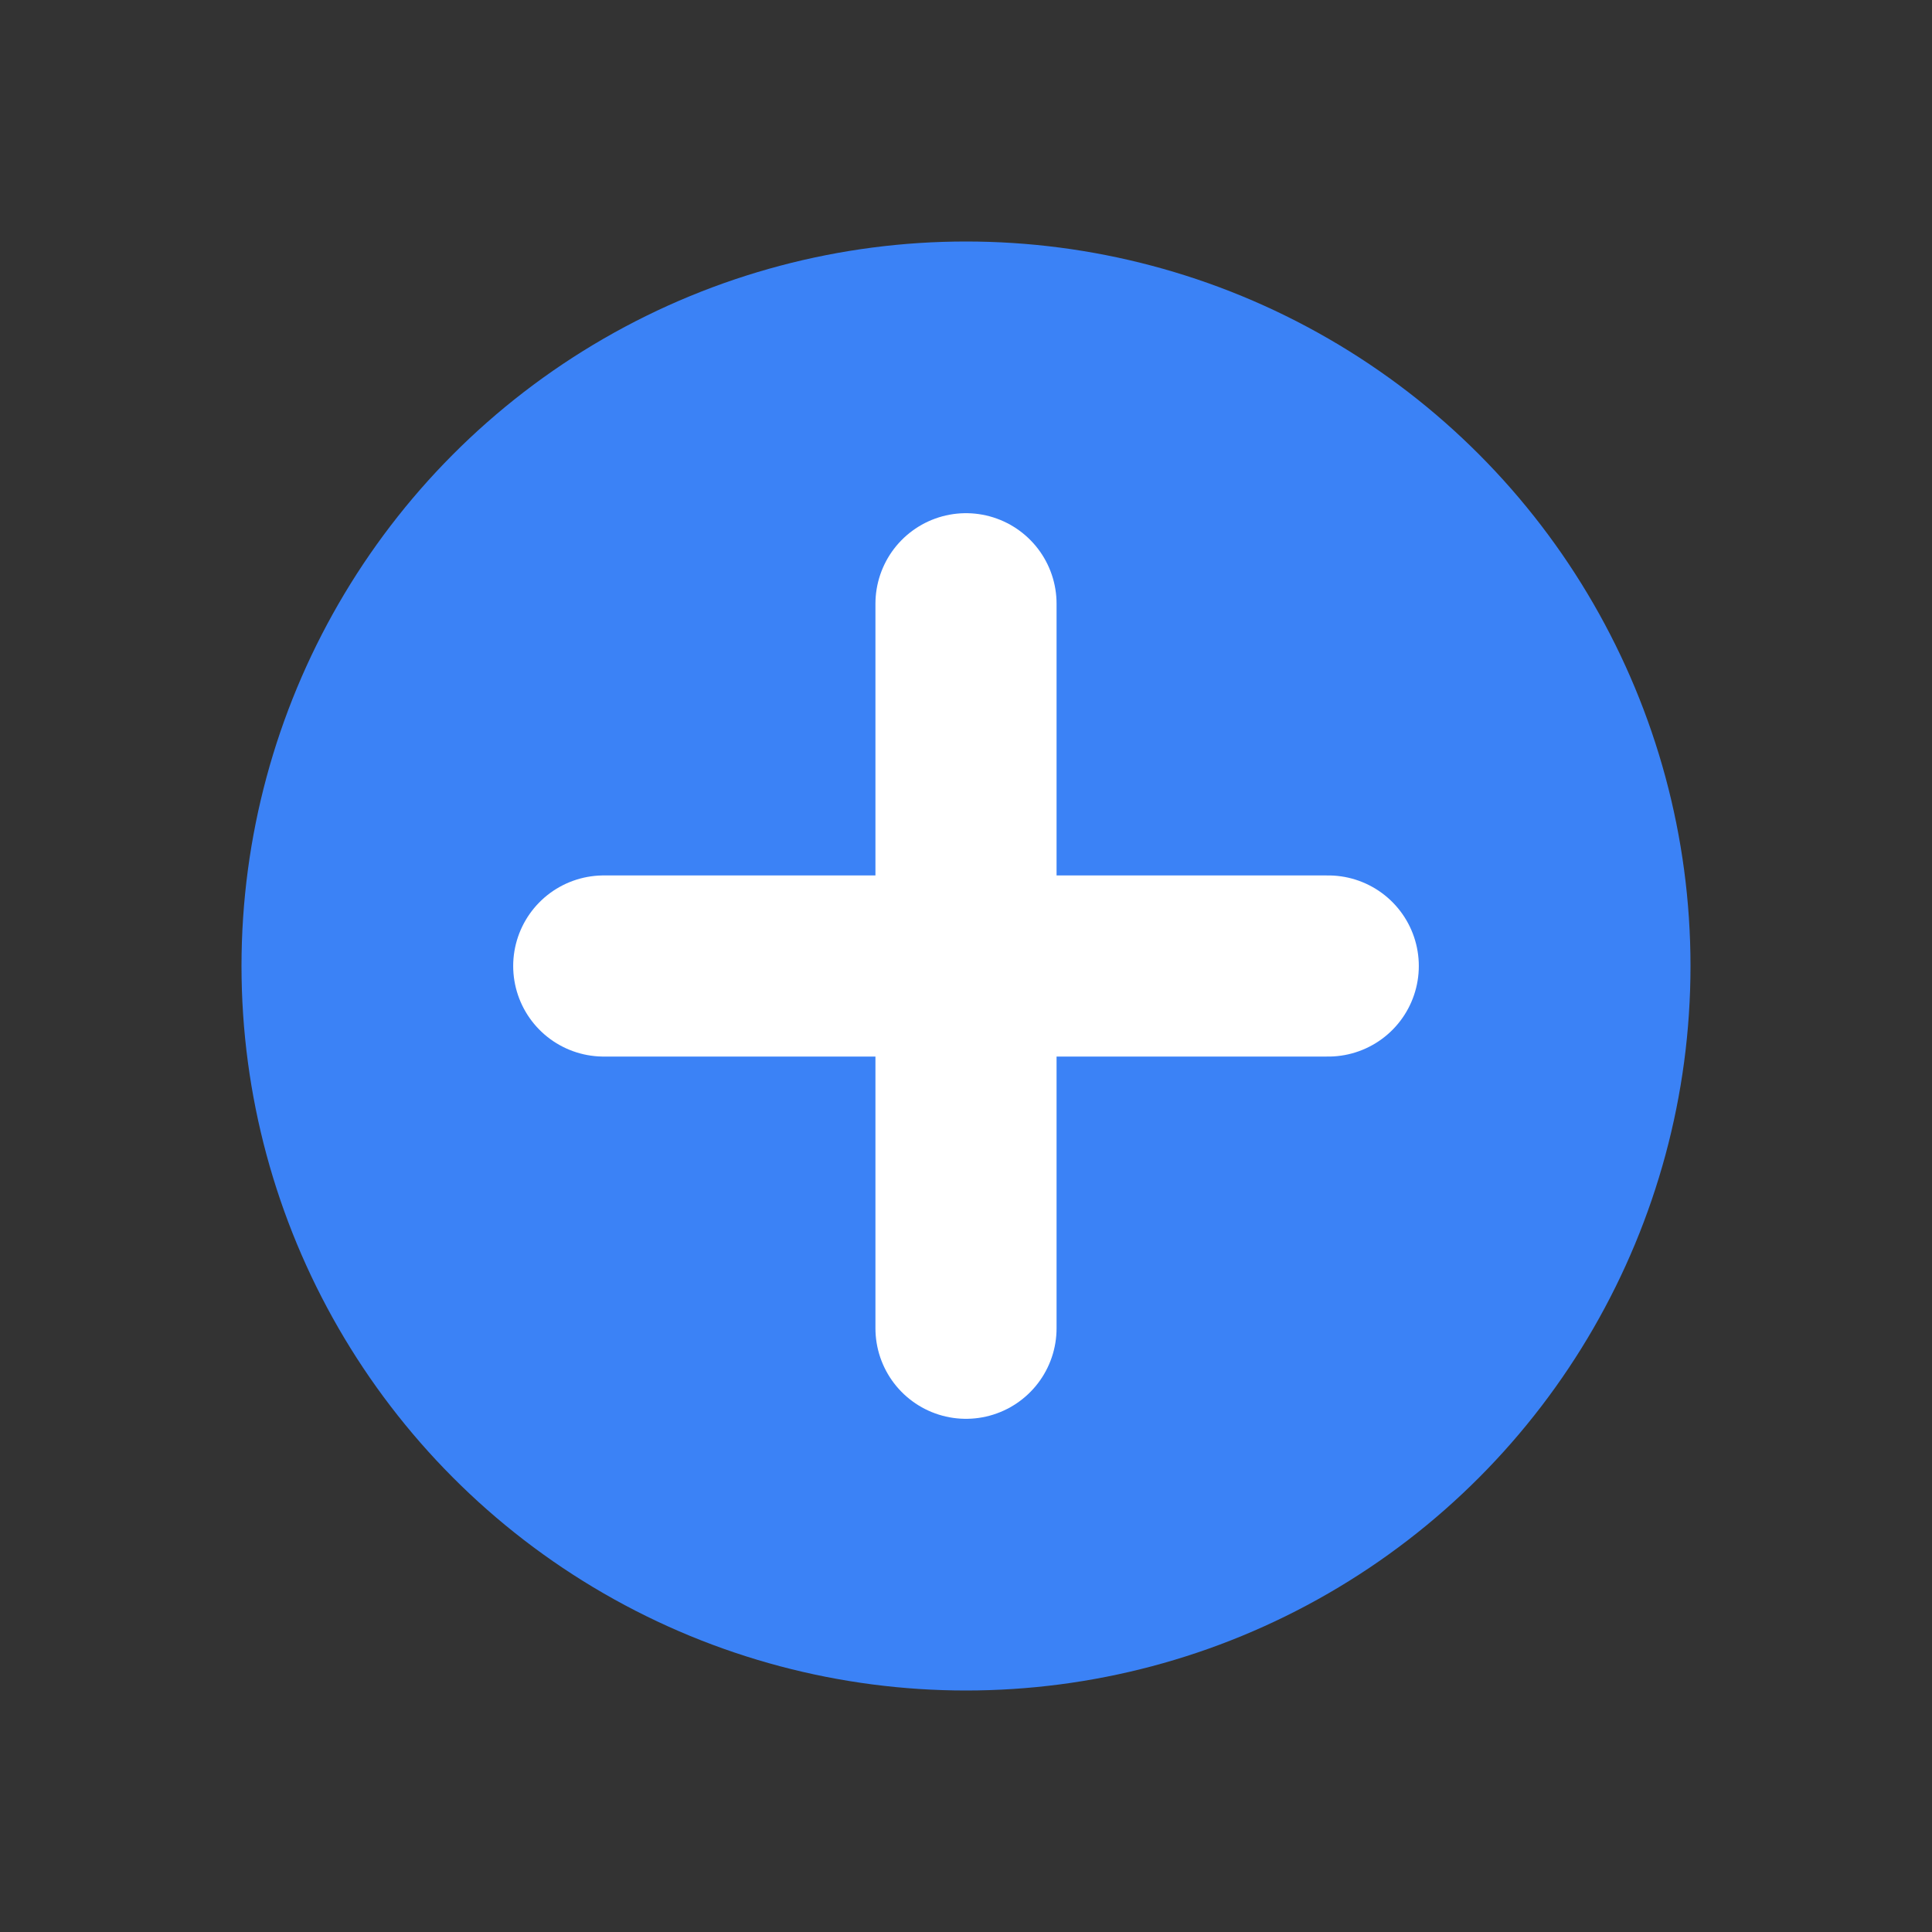 <?xml version="1.0" encoding="UTF-8"?>
<svg width="64" height="64" viewBox="0 0 64 64" fill="none" xmlns="http://www.w3.org/2000/svg">
  <rect x="0" y="0" width="64" height="64" fill="#333333" stroke="none"/>
  <circle cx="32" cy="32" r="24" fill="#3B82F6"/>
  <path d="M32 20V44M20 32H44" stroke="white" stroke-width="6" stroke-linecap="round"/>
</svg> 